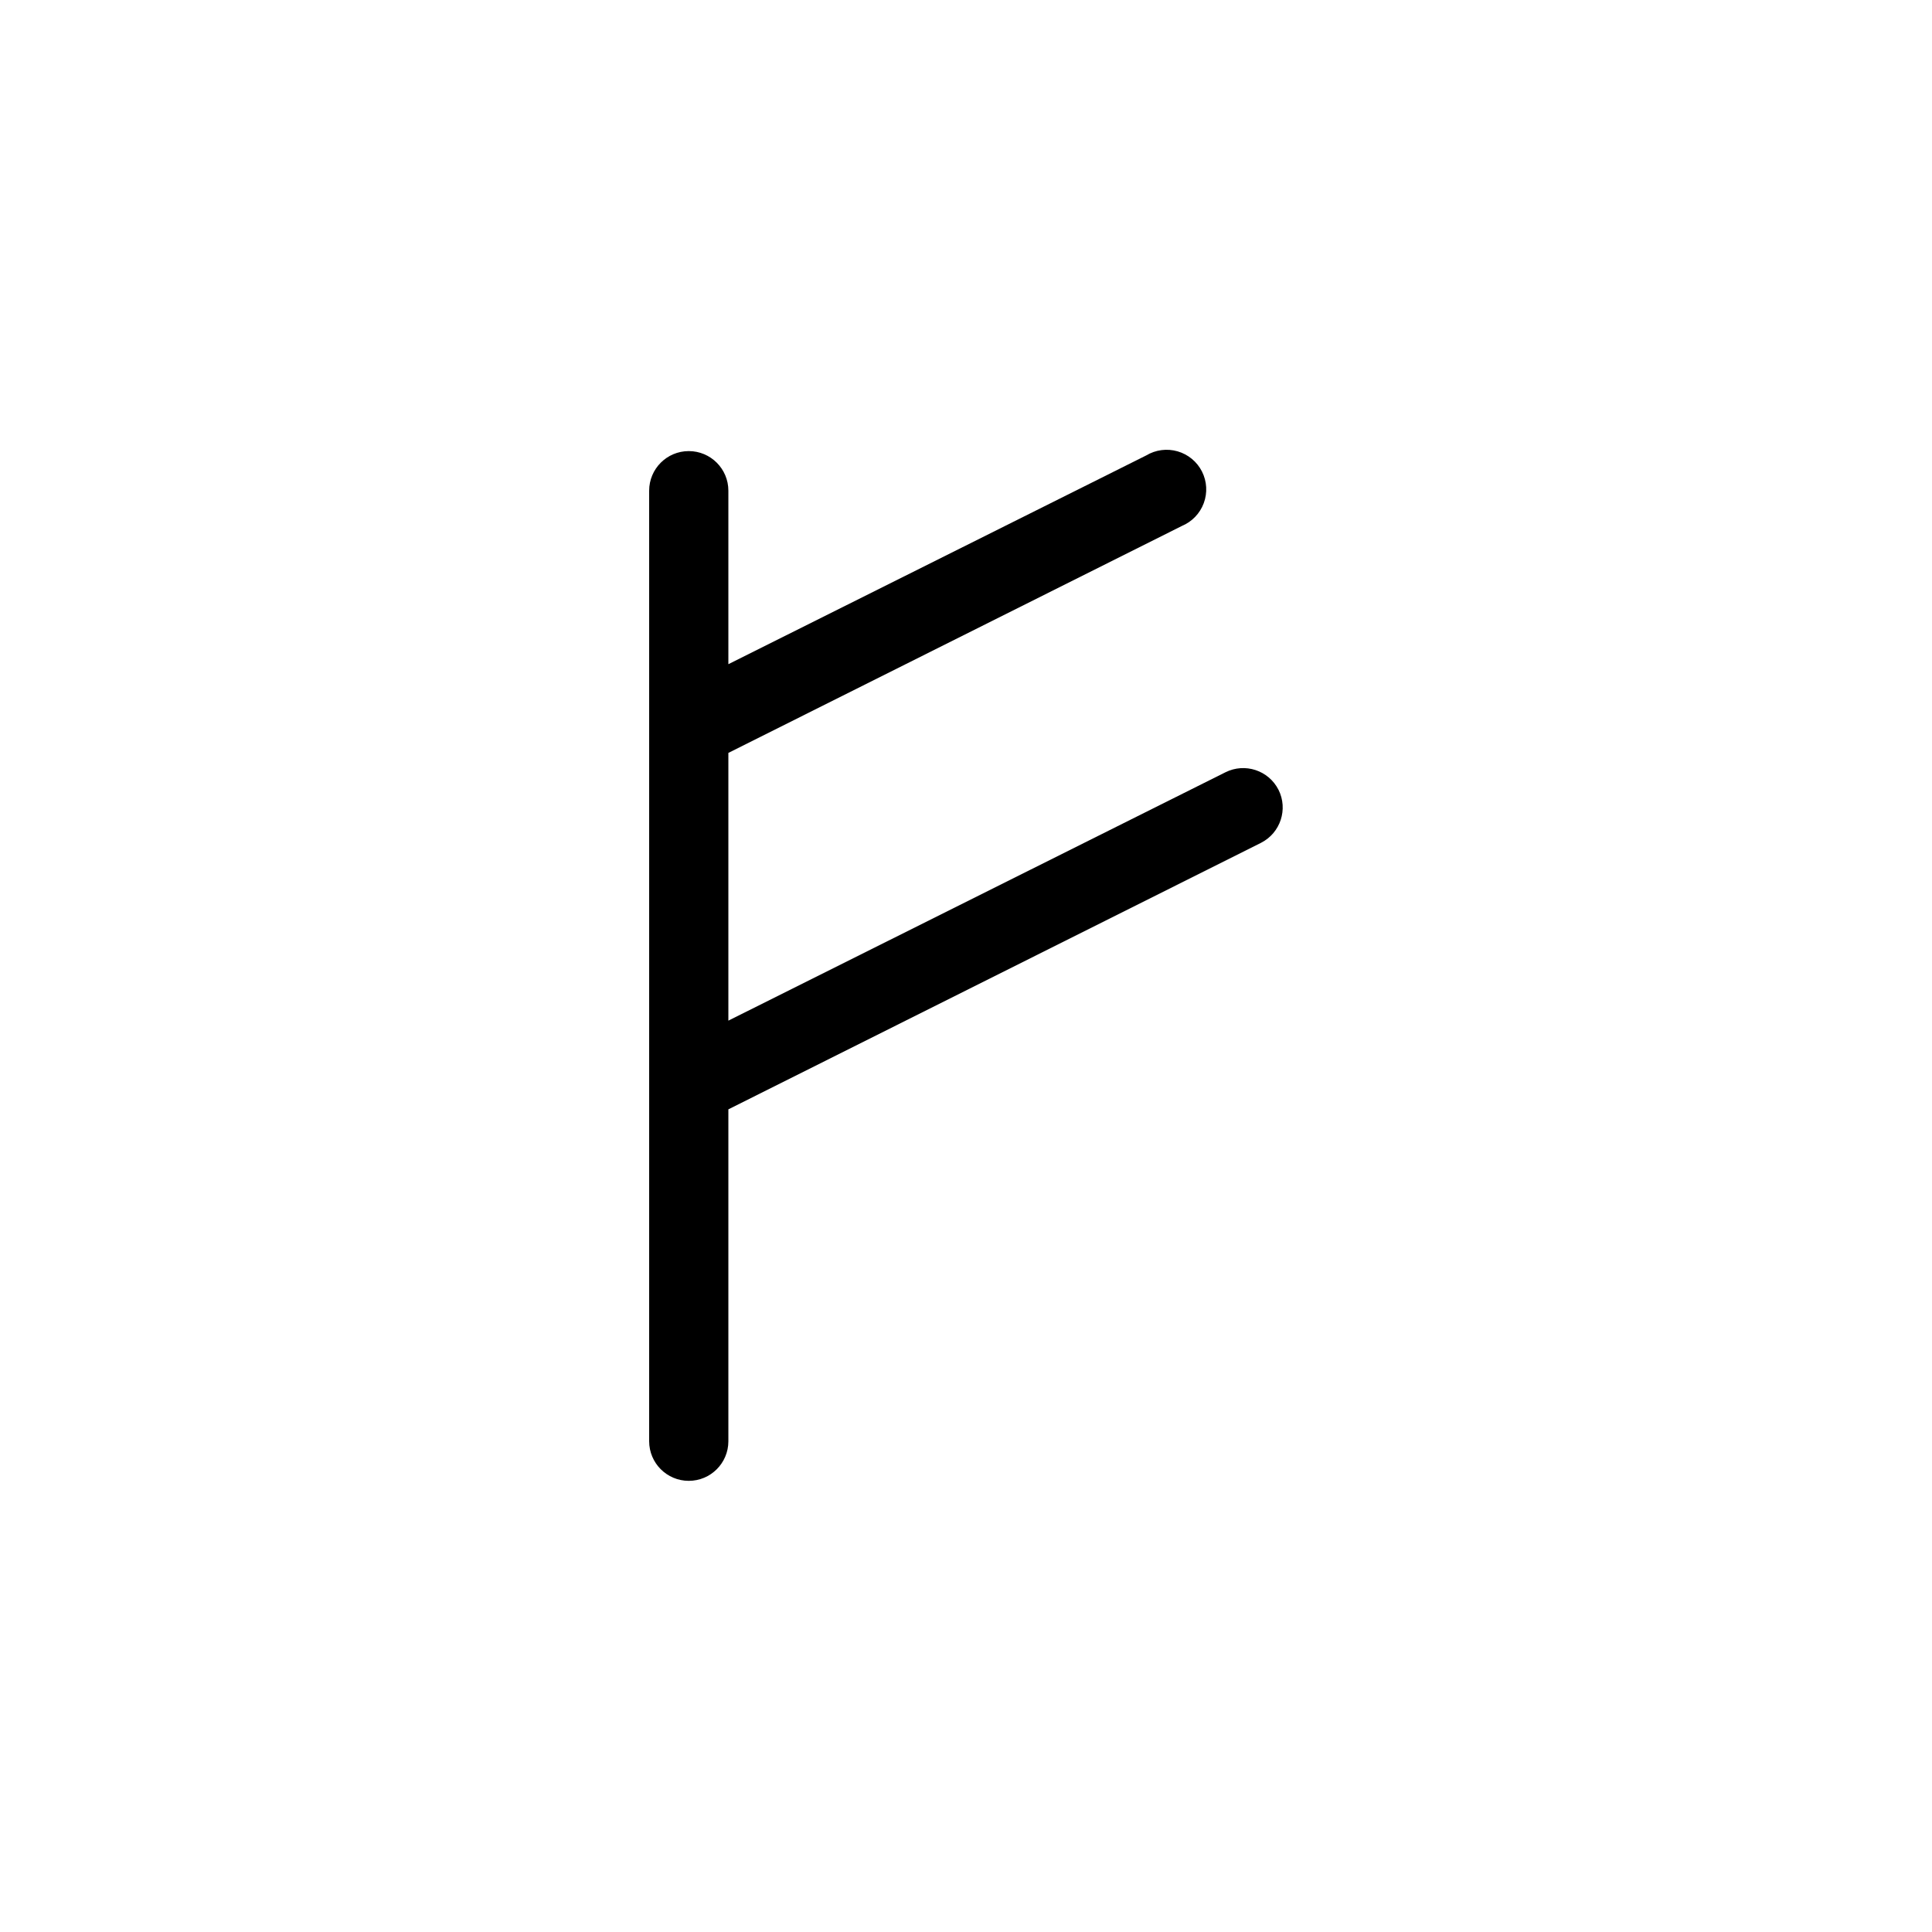 <?xml version="1.0" encoding="UTF-8"?>
<!-- Uploaded to: ICON Repo, www.iconrepo.com, Generator: ICON Repo Mixer Tools -->
<svg fill="#000000" width="800px" height="800px" version="1.1" viewBox="144 144 512 512" xmlns="http://www.w3.org/2000/svg">
 <path d="m482.81 353.29c-2.621-5.148-8.906-7.211-14.066-4.621l-131.72 65.812v-70.953l120.18-60.141v-0.004c2.691-1.121 4.797-3.312 5.809-6.051 1.012-2.734 0.84-5.769-0.477-8.375-1.316-2.602-3.66-4.539-6.461-5.348-2.805-0.809-5.82-0.414-8.32 1.09l-110.73 55.316v-45.973c0-5.797-4.699-10.496-10.496-10.496s-10.496 4.699-10.496 10.496v251.9c0 5.797 4.699 10.496 10.496 10.496s10.496-4.699 10.496-10.496v-87.953l141.17-70.637v-0.004c5.144-2.621 7.207-8.902 4.617-14.062z"/>
</svg>